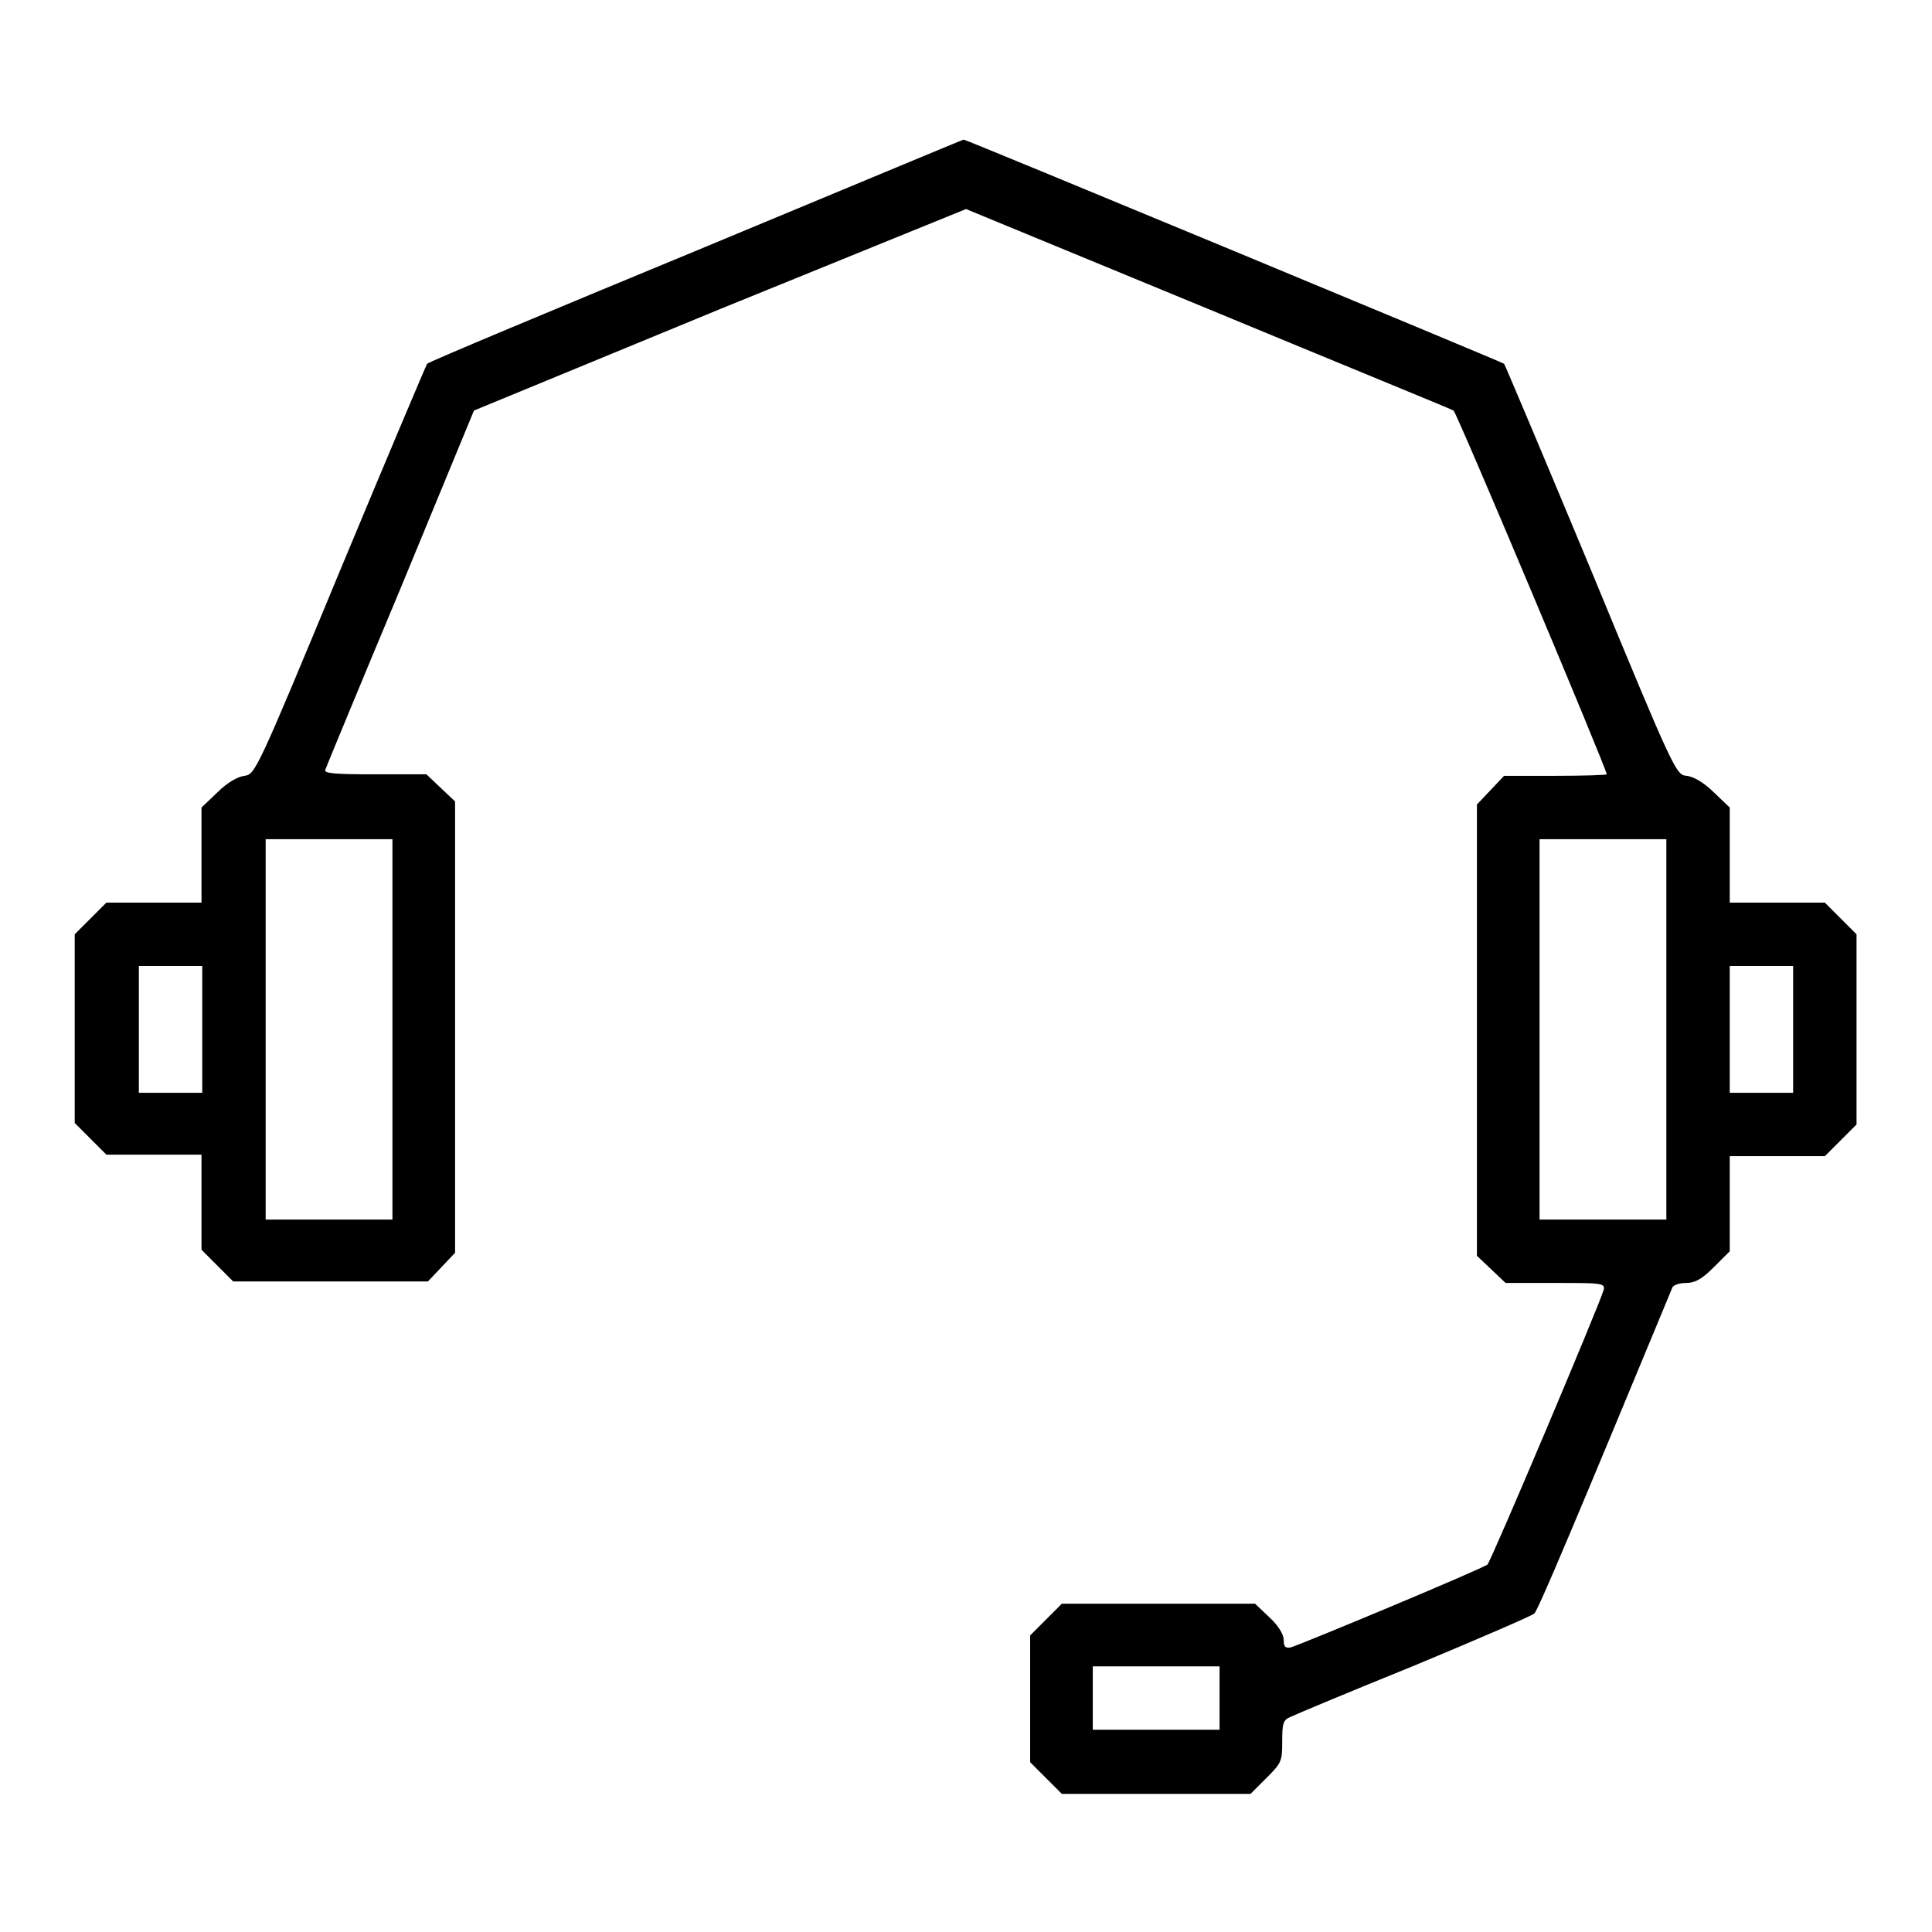 <?xml version="1.0" encoding="utf-8"?>
<!-- Svg Vector Icons : http://www.onlinewebfonts.com/icon -->
<!DOCTYPE svg PUBLIC "-//W3C//DTD SVG 1.1//EN" "http://www.w3.org/Graphics/SVG/1.1/DTD/svg11.dtd">
<svg version="1.1" xmlns="http://www.w3.org/2000/svg" xmlns:xlink="http://www.w3.org/1999/xlink" x="0px" y="0px" viewBox="0 0 256 256" enable-background="new 0 0 256 256" xml:space="preserve">
<g><g><g><path fill="#000000" d="M92.3,33.2c-19.6,8.1-35.6,14.8-35.7,15c-0.1,0.1-5.3,12.4-11.5,27.3c-11.1,26.8-11.3,27.1-12.7,27.3c-0.9,0.1-2.3,0.9-3.6,2.2l-2.1,2v6.3v6.3h-6.3h-6.3l-2.1,2.1l-2.1,2.1v12.5v12.5l2.1,2.1l2.1,2.1h6.3h6.3v6.3v6.3l2.1,2.1l2.1,2.1h12.9h12.9l1.8-1.9l1.8-1.9v-29.9v-29.9l-1.9-1.8l-1.9-1.8h-6.8c-5.2,0-6.8-0.1-6.6-0.6c0.1-0.3,4.6-11.2,10-24.1l9.7-23.5l32.5-13.4L128,27.7l32,13.2c17.6,7.3,32.3,13.3,32.6,13.5c0.4,0.2,20.3,47.5,20.3,48.2c0,0.1-3.1,0.2-6.8,0.2h-6.8l-1.8,1.9l-1.8,1.9v29.9v29.9l1.9,1.8l1.9,1.8h6.6c6,0,6.6,0,6.4,0.9c-0.6,2.1-14.9,35.9-15.4,36.4c-0.5,0.5-24.2,10.4-26.1,11c-0.7,0.1-0.9-0.1-0.9-1c0-0.7-0.7-1.9-1.9-3l-1.9-1.8h-12.8h-12.8l-2.1,2.1l-2.1,2.1v8.4v8.4l2.1,2.1l2.1,2.1h12.5h12.5l2.1-2.1c2-2,2.1-2.2,2.1-4.8c0-2.4,0.1-2.9,1.1-3.3c0.6-0.3,8-3.4,16.4-6.8c8.4-3.5,15.6-6.6,15.9-6.9c0.5-0.4,5.7-12.8,18.3-43.2c0.1-0.3,0.9-0.6,1.8-0.6c1.2,0,2.1-0.5,3.7-2.1l2.1-2.1v-6.3v-6.3h6.3h6.3l2.1-2.1l2.1-2.1v-12.6v-12.6l-2.1-2.1l-2.1-2.1h-6.3h-6.3v-6.3v-6.3l-2.1-2c-1.3-1.3-2.7-2.1-3.6-2.2c-1.4-0.1-1.6-0.4-12.7-27.3c-6.2-14.9-11.4-27.2-11.5-27.3c-0.2-0.2-71.5-29.8-71.6-29.7C127.8,18.4,111.8,25.1,92.3,33.2z M52,136.4v25.2h-8.4h-8.4v-25.2v-25.2h8.4H52V136.4z M220.8,136.4v25.2h-8.4H204v-25.2v-25.2h8.4h8.4V136.4z M26.8,136.4v8.4h-4.2h-4.2v-8.4V128h4.2h4.2V136.4z M237.6,136.4v8.4h-4.2h-4.2v-8.4V128h4.2h4.2V136.4z M161.6,225v4.2h-8.4h-8.4V225v-4.2h8.4h8.4V225z"/></g></g></g>
</svg>